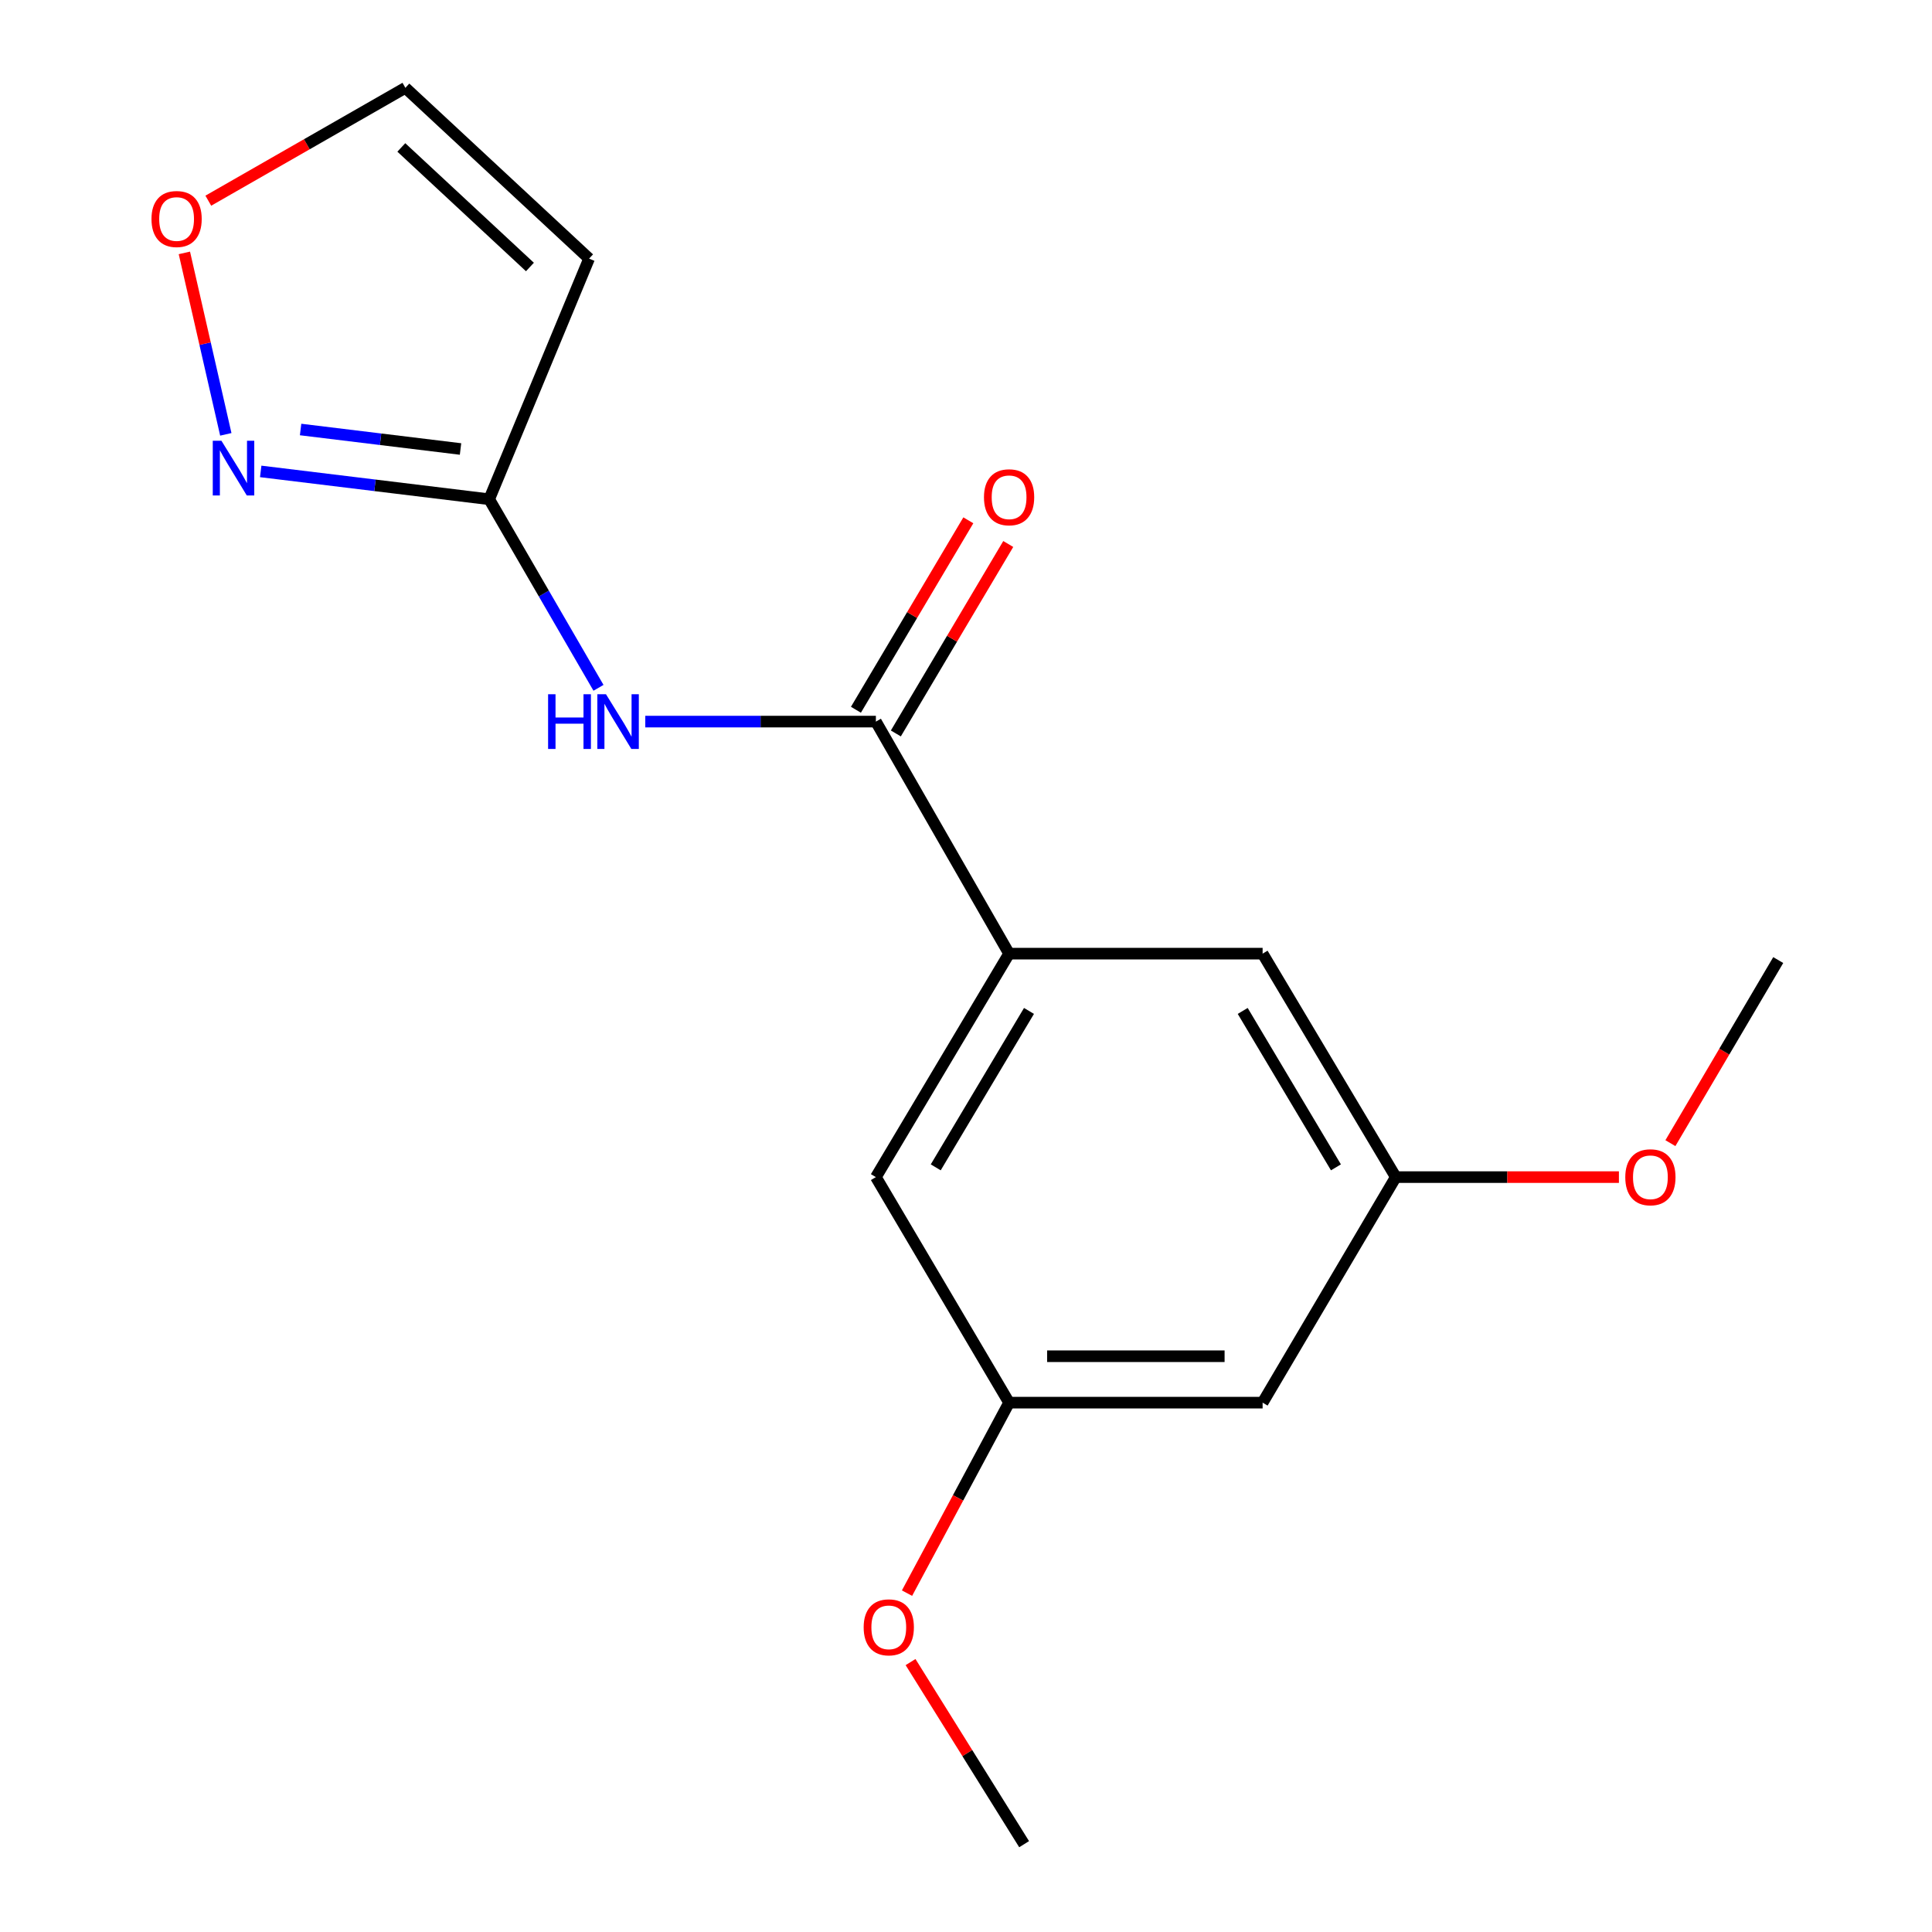 <?xml version='1.0' encoding='iso-8859-1'?>
<svg version='1.1' baseProfile='full'
              xmlns='http://www.w3.org/2000/svg'
                      xmlns:rdkit='http://www.rdkit.org/xml'
                      xmlns:xlink='http://www.w3.org/1999/xlink'
                  xml:space='preserve'
width='1000px' height='1000px' viewBox='0 0 1000 1000'>
<!-- END OF HEADER -->
<rect style='opacity:1.0;fill:#FFFFFF;stroke:none' width='1000' height='1000' x='0' y='0'> </rect>
<path class='bond-0' d='M 453.357,373.499 L 393.674,373.499' style='fill:none;fill-rule:evenodd;stroke:#000000;stroke-width:6px;stroke-linecap:butt;stroke-linejoin:miter;stroke-opacity:1' />
<path class='bond-0' d='M 393.674,373.499 L 333.992,373.499' style='fill:none;fill-rule:evenodd;stroke:#0000FF;stroke-width:6px;stroke-linecap:butt;stroke-linejoin:miter;stroke-opacity:1' />
<path class='bond-3' d='M 453.357,373.499 L 522.301,493.606' style='fill:none;fill-rule:evenodd;stroke:#000000;stroke-width:6px;stroke-linecap:butt;stroke-linejoin:miter;stroke-opacity:1' />
<path class='bond-9' d='M 463.689,379.629 L 492.78,330.6' style='fill:none;fill-rule:evenodd;stroke:#000000;stroke-width:6px;stroke-linecap:butt;stroke-linejoin:miter;stroke-opacity:1' />
<path class='bond-9' d='M 492.78,330.6 L 521.87,281.571' style='fill:none;fill-rule:evenodd;stroke:#FF0000;stroke-width:6px;stroke-linecap:butt;stroke-linejoin:miter;stroke-opacity:1' />
<path class='bond-9' d='M 443.026,367.369 L 472.116,318.34' style='fill:none;fill-rule:evenodd;stroke:#000000;stroke-width:6px;stroke-linecap:butt;stroke-linejoin:miter;stroke-opacity:1' />
<path class='bond-9' d='M 472.116,318.34 L 501.207,269.311' style='fill:none;fill-rule:evenodd;stroke:#FF0000;stroke-width:6px;stroke-linecap:butt;stroke-linejoin:miter;stroke-opacity:1' />
<path class='bond-1' d='M 309.78,356.014 L 281.49,307.213' style='fill:none;fill-rule:evenodd;stroke:#0000FF;stroke-width:6px;stroke-linecap:butt;stroke-linejoin:miter;stroke-opacity:1' />
<path class='bond-1' d='M 281.49,307.213 L 253.201,258.411' style='fill:none;fill-rule:evenodd;stroke:#000000;stroke-width:6px;stroke-linecap:butt;stroke-linejoin:miter;stroke-opacity:1' />
<path class='bond-2' d='M 253.201,258.411 L 194.071,251.206' style='fill:none;fill-rule:evenodd;stroke:#000000;stroke-width:6px;stroke-linecap:butt;stroke-linejoin:miter;stroke-opacity:1' />
<path class='bond-2' d='M 194.071,251.206 L 134.94,244.001' style='fill:none;fill-rule:evenodd;stroke:#0000FF;stroke-width:6px;stroke-linecap:butt;stroke-linejoin:miter;stroke-opacity:1' />
<path class='bond-2' d='M 238.368,232.4 L 196.977,227.356' style='fill:none;fill-rule:evenodd;stroke:#000000;stroke-width:6px;stroke-linecap:butt;stroke-linejoin:miter;stroke-opacity:1' />
<path class='bond-2' d='M 196.977,227.356 L 155.586,222.313' style='fill:none;fill-rule:evenodd;stroke:#0000FF;stroke-width:6px;stroke-linecap:butt;stroke-linejoin:miter;stroke-opacity:1' />
<path class='bond-4' d='M 253.201,258.411 L 304.912,133.86' style='fill:none;fill-rule:evenodd;stroke:#000000;stroke-width:6px;stroke-linecap:butt;stroke-linejoin:miter;stroke-opacity:1' />
<path class='bond-5' d='M 116.879,224.818 L 106.155,177.858' style='fill:none;fill-rule:evenodd;stroke:#0000FF;stroke-width:6px;stroke-linecap:butt;stroke-linejoin:miter;stroke-opacity:1' />
<path class='bond-5' d='M 106.155,177.858 L 95.432,130.897' style='fill:none;fill-rule:evenodd;stroke:#FF0000;stroke-width:6px;stroke-linecap:butt;stroke-linejoin:miter;stroke-opacity:1' />
<path class='bond-7' d='M 522.301,493.606 L 453.357,609.268' style='fill:none;fill-rule:evenodd;stroke:#000000;stroke-width:6px;stroke-linecap:butt;stroke-linejoin:miter;stroke-opacity:1' />
<path class='bond-7' d='M 532.598,523.258 L 484.337,604.221' style='fill:none;fill-rule:evenodd;stroke:#000000;stroke-width:6px;stroke-linecap:butt;stroke-linejoin:miter;stroke-opacity:1' />
<path class='bond-8' d='M 522.301,493.606 L 653.527,493.606' style='fill:none;fill-rule:evenodd;stroke:#000000;stroke-width:6px;stroke-linecap:butt;stroke-linejoin:miter;stroke-opacity:1' />
<path class='bond-6' d='M 304.912,133.86 L 209.82,45.455' style='fill:none;fill-rule:evenodd;stroke:#000000;stroke-width:6px;stroke-linecap:butt;stroke-linejoin:miter;stroke-opacity:1' />
<path class='bond-6' d='M 274.289,138.196 L 207.724,76.312' style='fill:none;fill-rule:evenodd;stroke:#000000;stroke-width:6px;stroke-linecap:butt;stroke-linejoin:miter;stroke-opacity:1' />
<path class='bond-18' d='M 107.82,103.877 L 158.82,74.666' style='fill:none;fill-rule:evenodd;stroke:#FF0000;stroke-width:6px;stroke-linecap:butt;stroke-linejoin:miter;stroke-opacity:1' />
<path class='bond-18' d='M 158.82,74.666 L 209.82,45.455' style='fill:none;fill-rule:evenodd;stroke:#000000;stroke-width:6px;stroke-linecap:butt;stroke-linejoin:miter;stroke-opacity:1' />
<path class='bond-12' d='M 453.357,609.268 L 522.301,726.011' style='fill:none;fill-rule:evenodd;stroke:#000000;stroke-width:6px;stroke-linecap:butt;stroke-linejoin:miter;stroke-opacity:1' />
<path class='bond-11' d='M 653.527,493.606 L 722.457,609.268' style='fill:none;fill-rule:evenodd;stroke:#000000;stroke-width:6px;stroke-linecap:butt;stroke-linejoin:miter;stroke-opacity:1' />
<path class='bond-11' d='M 643.227,523.256 L 691.478,604.219' style='fill:none;fill-rule:evenodd;stroke:#000000;stroke-width:6px;stroke-linecap:butt;stroke-linejoin:miter;stroke-opacity:1' />
<path class='bond-10' d='M 653.527,726.011 L 722.457,609.268' style='fill:none;fill-rule:evenodd;stroke:#000000;stroke-width:6px;stroke-linecap:butt;stroke-linejoin:miter;stroke-opacity:1' />
<path class='bond-17' d='M 653.527,726.011 L 522.301,726.011' style='fill:none;fill-rule:evenodd;stroke:#000000;stroke-width:6px;stroke-linecap:butt;stroke-linejoin:miter;stroke-opacity:1' />
<path class='bond-17' d='M 633.843,701.985 L 541.985,701.985' style='fill:none;fill-rule:evenodd;stroke:#000000;stroke-width:6px;stroke-linecap:butt;stroke-linejoin:miter;stroke-opacity:1' />
<path class='bond-13' d='M 722.457,609.268 L 780.202,609.268' style='fill:none;fill-rule:evenodd;stroke:#000000;stroke-width:6px;stroke-linecap:butt;stroke-linejoin:miter;stroke-opacity:1' />
<path class='bond-13' d='M 780.202,609.268 L 837.948,609.268' style='fill:none;fill-rule:evenodd;stroke:#FF0000;stroke-width:6px;stroke-linecap:butt;stroke-linejoin:miter;stroke-opacity:1' />
<path class='bond-14' d='M 522.301,726.011 L 495.886,775.308' style='fill:none;fill-rule:evenodd;stroke:#000000;stroke-width:6px;stroke-linecap:butt;stroke-linejoin:miter;stroke-opacity:1' />
<path class='bond-14' d='M 495.886,775.308 L 469.471,824.605' style='fill:none;fill-rule:evenodd;stroke:#FF0000;stroke-width:6px;stroke-linecap:butt;stroke-linejoin:miter;stroke-opacity:1' />
<path class='bond-15' d='M 864.597,591.689 L 892.504,544.309' style='fill:none;fill-rule:evenodd;stroke:#FF0000;stroke-width:6px;stroke-linecap:butt;stroke-linejoin:miter;stroke-opacity:1' />
<path class='bond-15' d='M 892.504,544.309 L 920.41,496.93' style='fill:none;fill-rule:evenodd;stroke:#000000;stroke-width:6px;stroke-linecap:butt;stroke-linejoin:miter;stroke-opacity:1' />
<path class='bond-16' d='M 471.3,860.29 L 500.692,907.418' style='fill:none;fill-rule:evenodd;stroke:#FF0000;stroke-width:6px;stroke-linecap:butt;stroke-linejoin:miter;stroke-opacity:1' />
<path class='bond-16' d='M 500.692,907.418 L 530.083,954.545' style='fill:none;fill-rule:evenodd;stroke:#000000;stroke-width:6px;stroke-linecap:butt;stroke-linejoin:miter;stroke-opacity:1' />
<path  class='atom-1' d='M 283.696 359.339
L 287.536 359.339
L 287.536 371.379
L 302.016 371.379
L 302.016 359.339
L 305.856 359.339
L 305.856 387.659
L 302.016 387.659
L 302.016 374.579
L 287.536 374.579
L 287.536 387.659
L 283.696 387.659
L 283.696 359.339
' fill='#0000FF'/>
<path  class='atom-1' d='M 313.656 359.339
L 322.936 374.339
Q 323.856 375.819, 325.336 378.499
Q 326.816 381.179, 326.896 381.339
L 326.896 359.339
L 330.656 359.339
L 330.656 387.659
L 326.776 387.659
L 316.816 371.259
Q 315.656 369.339, 314.416 367.139
Q 313.216 364.939, 312.856 364.259
L 312.856 387.659
L 309.176 387.659
L 309.176 359.339
L 313.656 359.339
' fill='#0000FF'/>
<path  class='atom-3' d='M 114.608 228.127
L 123.888 243.127
Q 124.808 244.607, 126.288 247.287
Q 127.768 249.967, 127.848 250.127
L 127.848 228.127
L 131.608 228.127
L 131.608 256.447
L 127.728 256.447
L 117.768 240.047
Q 116.608 238.127, 115.368 235.927
Q 114.168 233.727, 113.808 233.047
L 113.808 256.447
L 110.128 256.447
L 110.128 228.127
L 114.608 228.127
' fill='#0000FF'/>
<path  class='atom-6' d='M 78.408 113.357
Q 78.408 106.557, 81.768 102.757
Q 85.128 98.957, 91.408 98.957
Q 97.688 98.957, 101.048 102.757
Q 104.408 106.557, 104.408 113.357
Q 104.408 120.237, 101.008 124.157
Q 97.608 128.037, 91.408 128.037
Q 85.168 128.037, 81.768 124.157
Q 78.408 120.277, 78.408 113.357
M 91.408 124.837
Q 95.728 124.837, 98.048 121.957
Q 100.408 119.037, 100.408 113.357
Q 100.408 107.797, 98.048 104.997
Q 95.728 102.157, 91.408 102.157
Q 87.088 102.157, 84.728 104.957
Q 82.408 107.757, 82.408 113.357
Q 82.408 119.077, 84.728 121.957
Q 87.088 124.837, 91.408 124.837
' fill='#FF0000'/>
<path  class='atom-10' d='M 509.301 257.383
Q 509.301 250.583, 512.661 246.783
Q 516.021 242.983, 522.301 242.983
Q 528.581 242.983, 531.941 246.783
Q 535.301 250.583, 535.301 257.383
Q 535.301 264.263, 531.901 268.183
Q 528.501 272.063, 522.301 272.063
Q 516.061 272.063, 512.661 268.183
Q 509.301 264.303, 509.301 257.383
M 522.301 268.863
Q 526.621 268.863, 528.941 265.983
Q 531.301 263.063, 531.301 257.383
Q 531.301 251.823, 528.941 249.023
Q 526.621 246.183, 522.301 246.183
Q 517.981 246.183, 515.621 248.983
Q 513.301 251.783, 513.301 257.383
Q 513.301 263.103, 515.621 265.983
Q 517.981 268.863, 522.301 268.863
' fill='#FF0000'/>
<path  class='atom-14' d='M 841.243 609.348
Q 841.243 602.548, 844.603 598.748
Q 847.963 594.948, 854.243 594.948
Q 860.523 594.948, 863.883 598.748
Q 867.243 602.548, 867.243 609.348
Q 867.243 616.228, 863.843 620.148
Q 860.443 624.028, 854.243 624.028
Q 848.003 624.028, 844.603 620.148
Q 841.243 616.268, 841.243 609.348
M 854.243 620.828
Q 858.563 620.828, 860.883 617.948
Q 863.243 615.028, 863.243 609.348
Q 863.243 603.788, 860.883 600.988
Q 858.563 598.148, 854.243 598.148
Q 849.923 598.148, 847.563 600.948
Q 845.243 603.748, 845.243 609.348
Q 845.243 615.068, 847.563 617.948
Q 849.923 620.828, 854.243 620.828
' fill='#FF0000'/>
<path  class='atom-15' d='M 447.031 842.301
Q 447.031 835.501, 450.391 831.701
Q 453.751 827.901, 460.031 827.901
Q 466.311 827.901, 469.671 831.701
Q 473.031 835.501, 473.031 842.301
Q 473.031 849.181, 469.631 853.101
Q 466.231 856.981, 460.031 856.981
Q 453.791 856.981, 450.391 853.101
Q 447.031 849.221, 447.031 842.301
M 460.031 853.781
Q 464.351 853.781, 466.671 850.901
Q 469.031 847.981, 469.031 842.301
Q 469.031 836.741, 466.671 833.941
Q 464.351 831.101, 460.031 831.101
Q 455.711 831.101, 453.351 833.901
Q 451.031 836.701, 451.031 842.301
Q 451.031 848.021, 453.351 850.901
Q 455.711 853.781, 460.031 853.781
' fill='#FF0000'/>
</svg>
